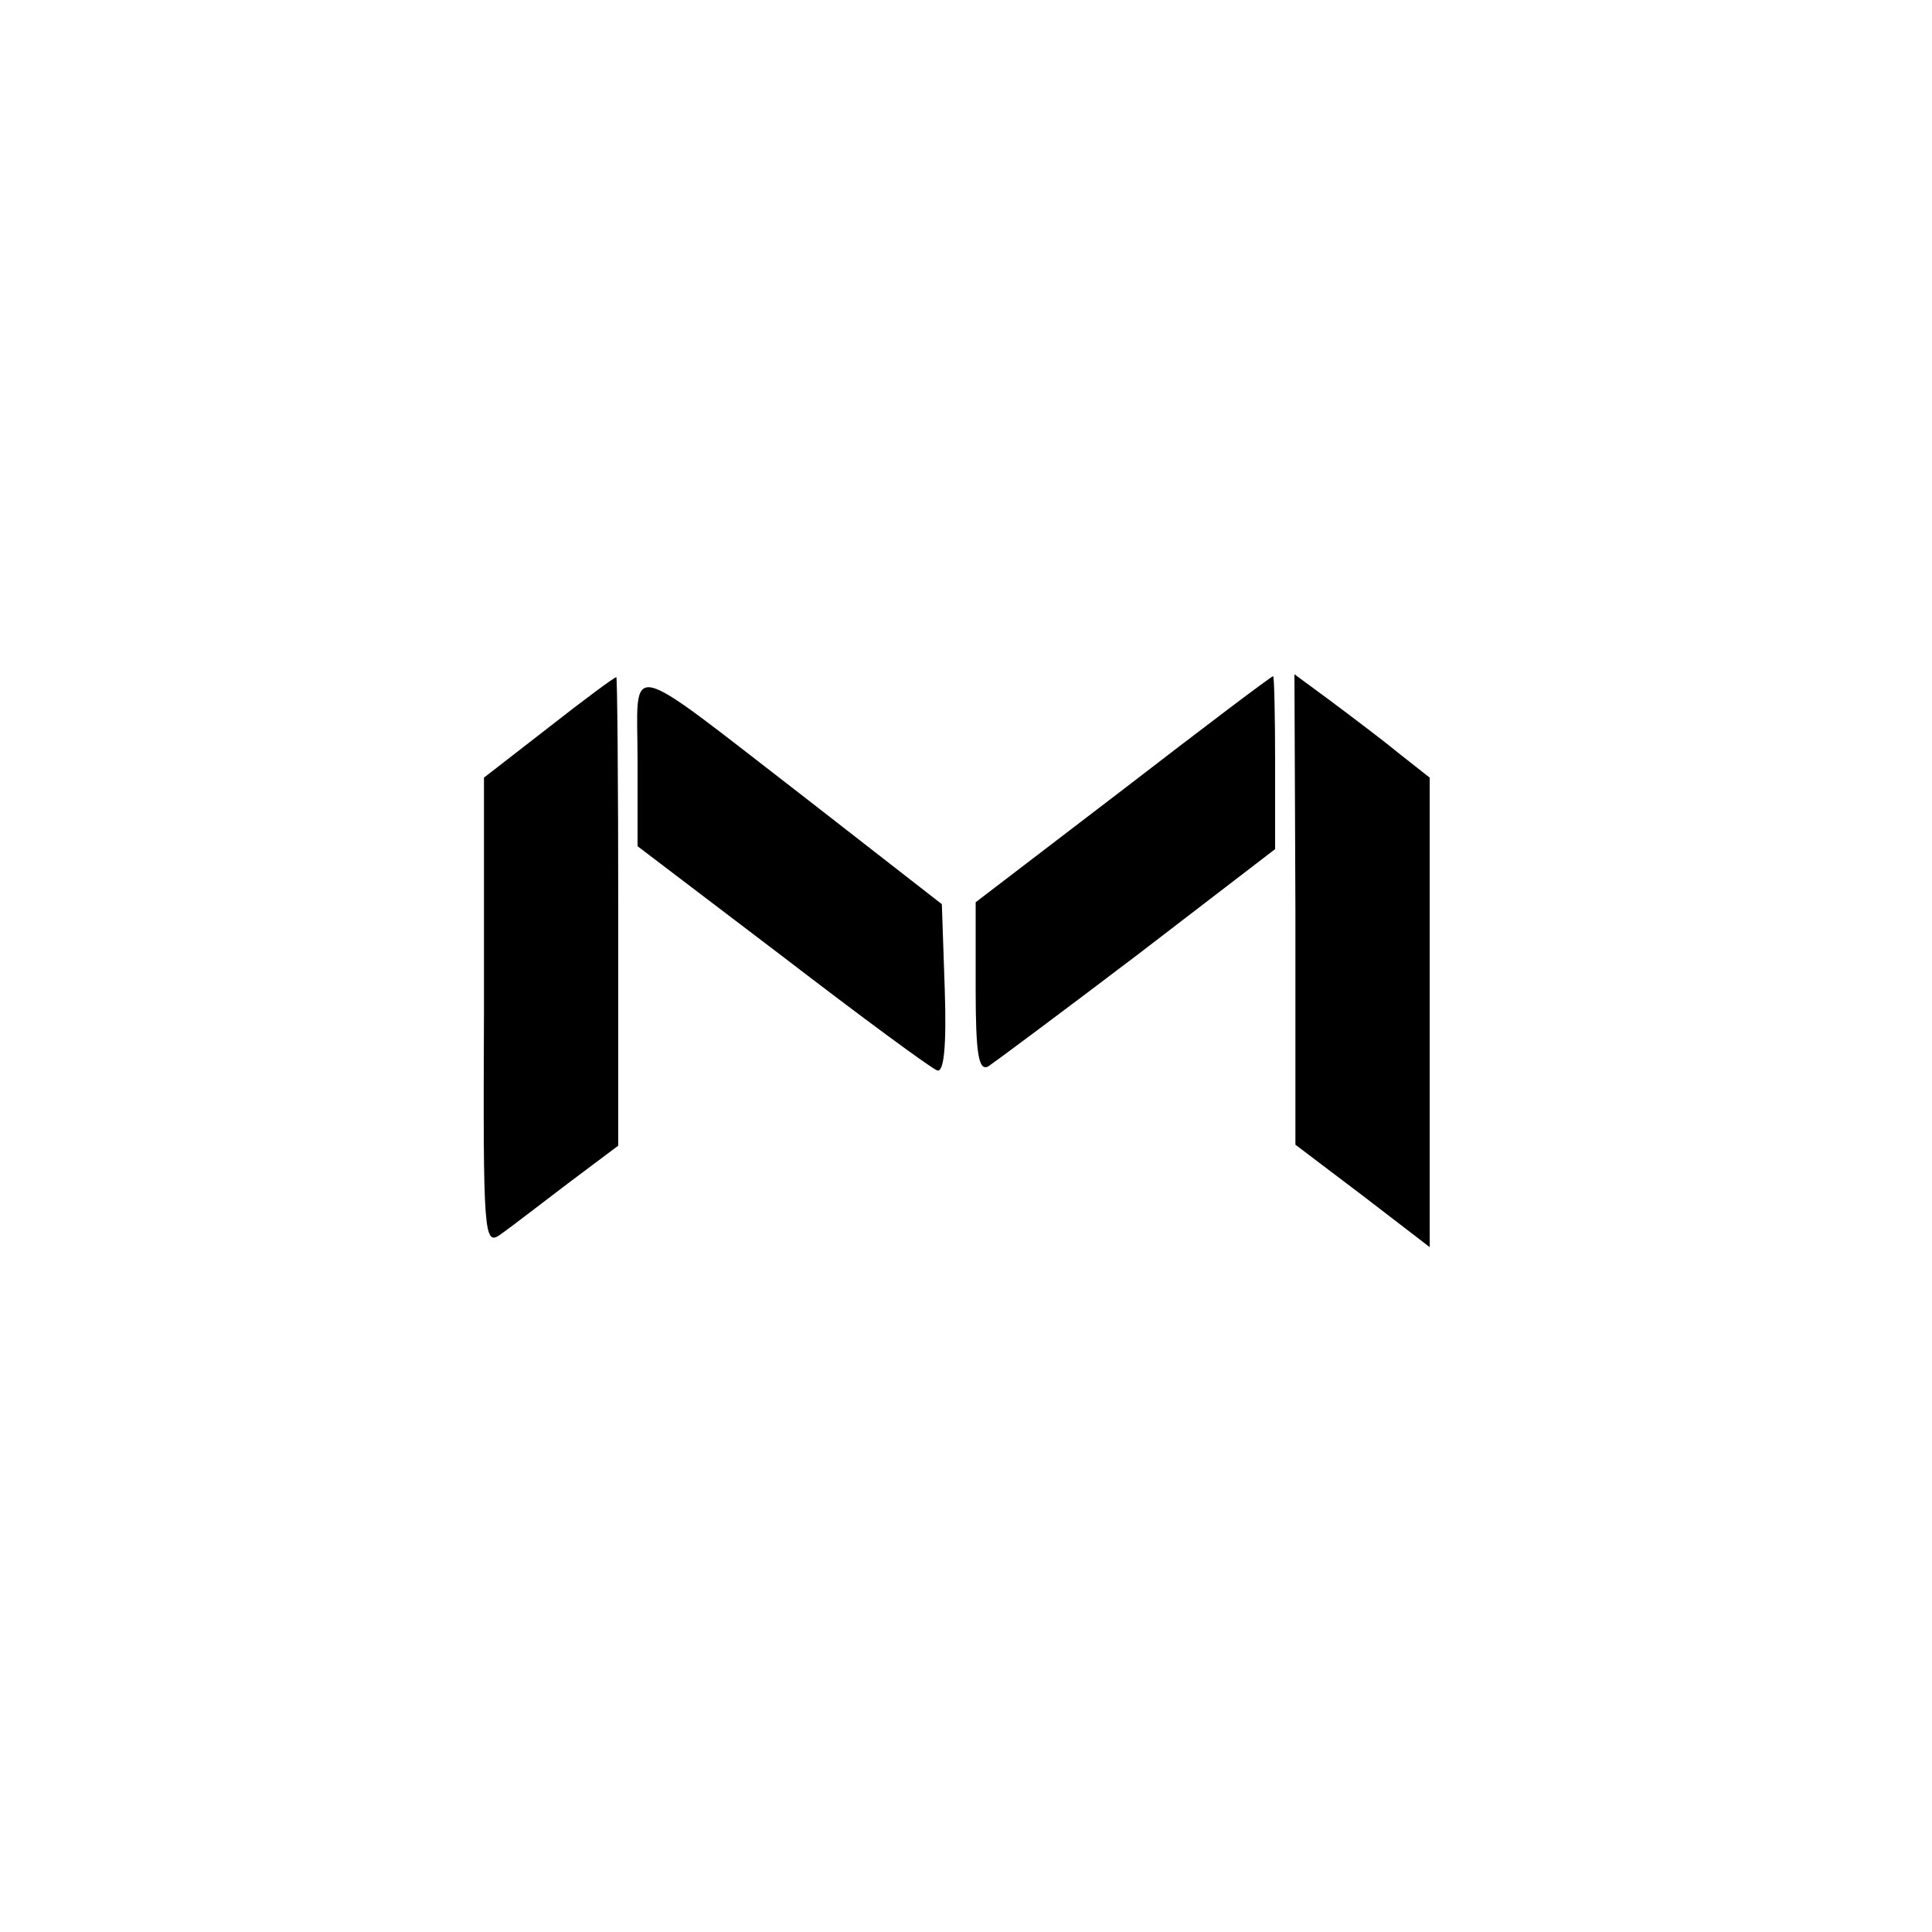 <?xml version="1.0" standalone="no"?>
<!DOCTYPE svg PUBLIC "-//W3C//DTD SVG 20010904//EN"
 "http://www.w3.org/TR/2001/REC-SVG-20010904/DTD/svg10.dtd">
<svg version="1.0" xmlns="http://www.w3.org/2000/svg"
 width="200pt" height="200pt" viewBox="0 0 200 200"
 preserveAspectRatio="xMidYMid meet">
<g transform="translate(0,200) scale(0.1,-0.1)"
fill="#000000" stroke="none">
<path d="M568 1247 l-67 -52 0 -243 c-1 -231 0 -242 17 -230 10 7 41 31 70 53
l52 39 0 243 c0 134 -1 243 -2 242 -2 0 -33 -23 -70 -52z"/>
<path d="M660 1212 l0 -88 150 -114 c82 -63 154 -116 160 -118 7 -3 10 24 8
84 l-3 88 -140 109 c-193 149 -175 145 -175 39z"/>
<path d="M1163 1183 l-153 -117 0 -89 c0 -68 3 -86 13 -81 6 4 76 56 155 116
l142 109 0 90 c0 49 -1 89 -2 89 -2 0 -72 -53 -155 -117z"/>
<path d="M1341 1059 l0 -244 70 -53 69 -53 0 243 0 243 -33 26 c-17 14 -49 38
-69 53 l-38 28 1 -243z"/>
</g>
</svg>
